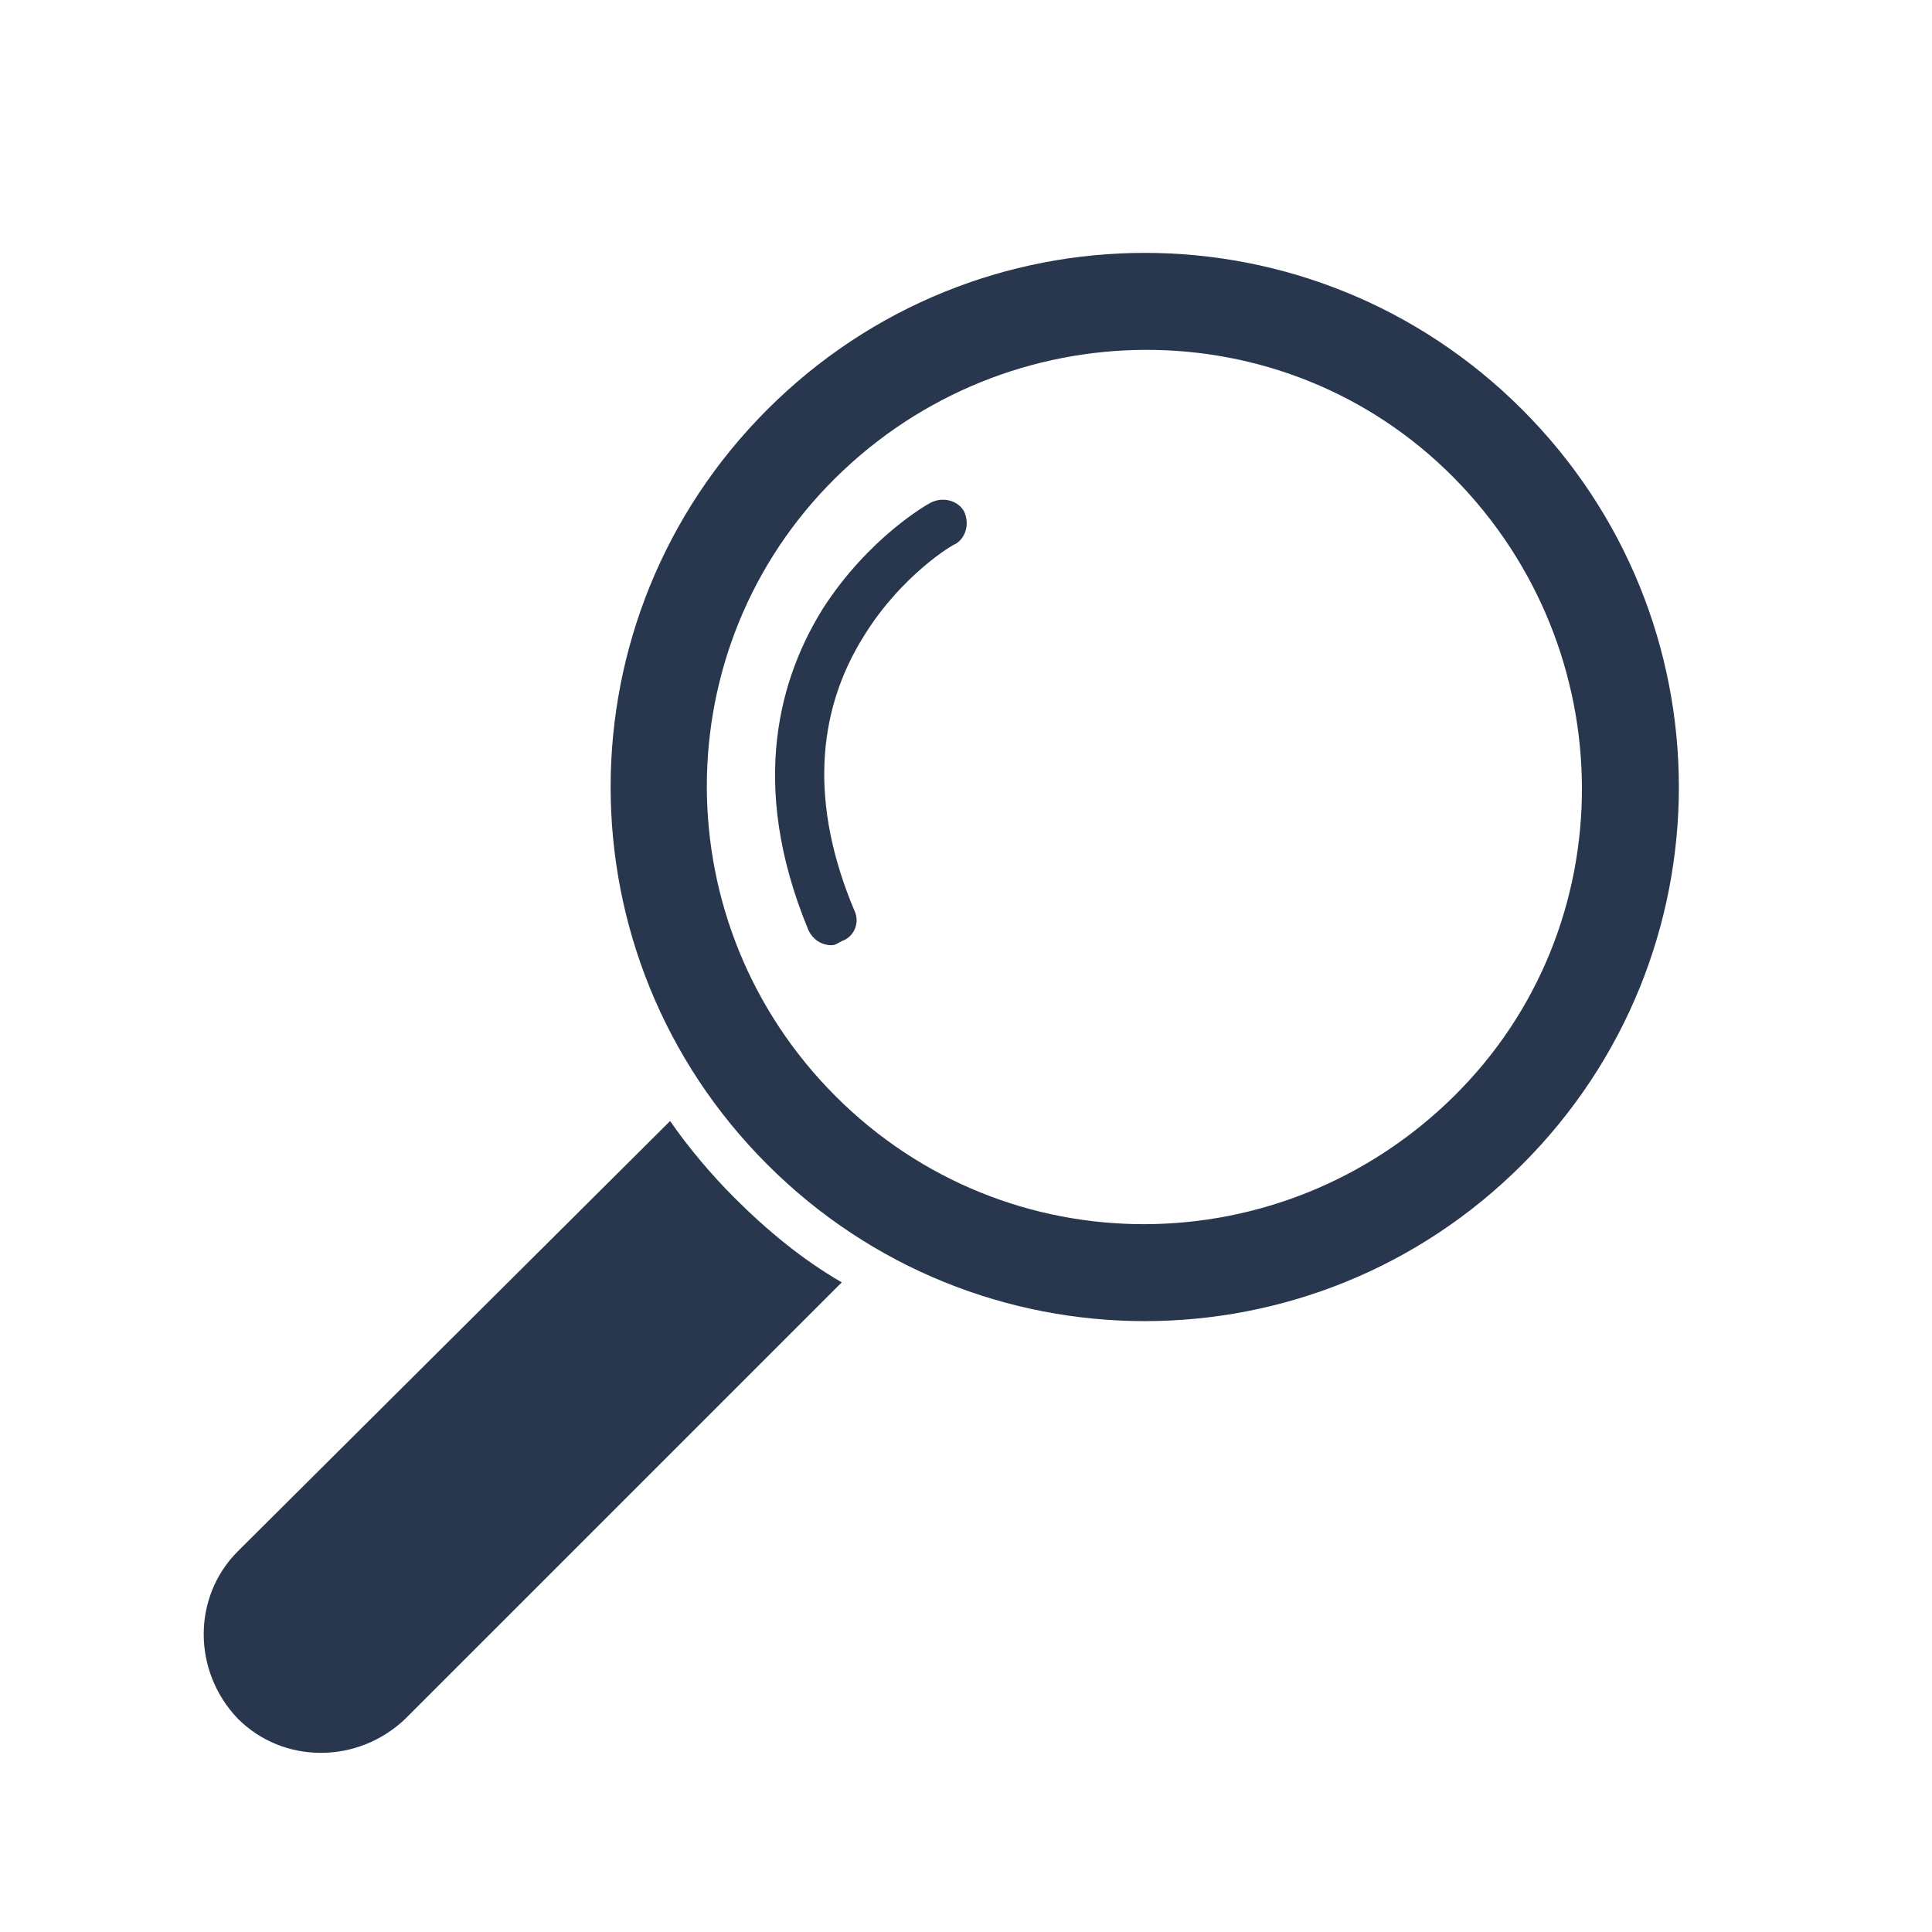 <svg xmlns="http://www.w3.org/2000/svg" xmlns:xlink="http://www.w3.org/1999/xlink" width="150" zoomAndPan="magnify" viewBox="0 0 112.5 112.5" height="150" preserveAspectRatio="xMidYMid meet" version="1.0"><defs><clipPath id="a762ca6c81"><path d="M 11.199 65 L 50 65 L 50 103 L 11.199 103 Z M 11.199 65 " clip-rule="nonzero"/></clipPath></defs><g clip-path="url(#a762ca6c81)"><path fill="#28374d" d="M 39.02 65.277 L 13.852 90.328 C 11.199 92.977 11.199 97.312 13.852 100.082 C 16.5 102.73 20.836 102.73 23.605 100.082 L 48.895 74.793 C 48.895 74.793 49.016 74.672 49.016 74.672 C 46.727 73.348 44.68 71.66 42.754 69.734 C 41.43 68.41 40.105 66.844 39.02 65.277 Z M 39.02 65.277 " fill-opacity="1" fill-rule="nonzero"/></g><path fill="#28374d" d="M 88.637 23.848 C 76.477 11.684 56.844 11.684 44.68 23.848 C 32.516 36.012 32.516 55.645 44.68 67.809 C 56.844 79.969 76.477 79.969 88.637 67.809 C 100.801 55.645 100.801 36.012 88.637 23.848 Z M 48.656 63.832 C 38.66 53.836 38.66 37.699 48.656 27.824 C 58.652 17.949 74.789 17.828 84.664 27.824 C 94.539 37.82 94.66 53.957 84.664 63.832 C 74.668 73.707 58.652 73.828 48.656 63.832 Z M 48.656 63.832 " fill-opacity="1" fill-rule="nonzero"/><path fill="#28374d" d="M 48.414 55.039 C 47.812 55.039 47.328 54.68 47.09 54.199 C 43.477 45.527 45.523 39.266 47.934 35.41 C 50.582 31.316 53.953 29.391 54.195 29.27 C 54.918 28.906 55.762 29.148 56.121 29.75 C 56.484 30.473 56.242 31.316 55.641 31.676 C 55.52 31.676 52.508 33.484 50.34 36.977 C 47.449 41.551 47.211 46.973 49.738 52.992 C 50.102 53.715 49.738 54.559 49.016 54.801 C 48.773 54.922 48.656 55.039 48.414 55.039 Z M 48.414 55.039 " fill-opacity="1" fill-rule="nonzero"/></svg>